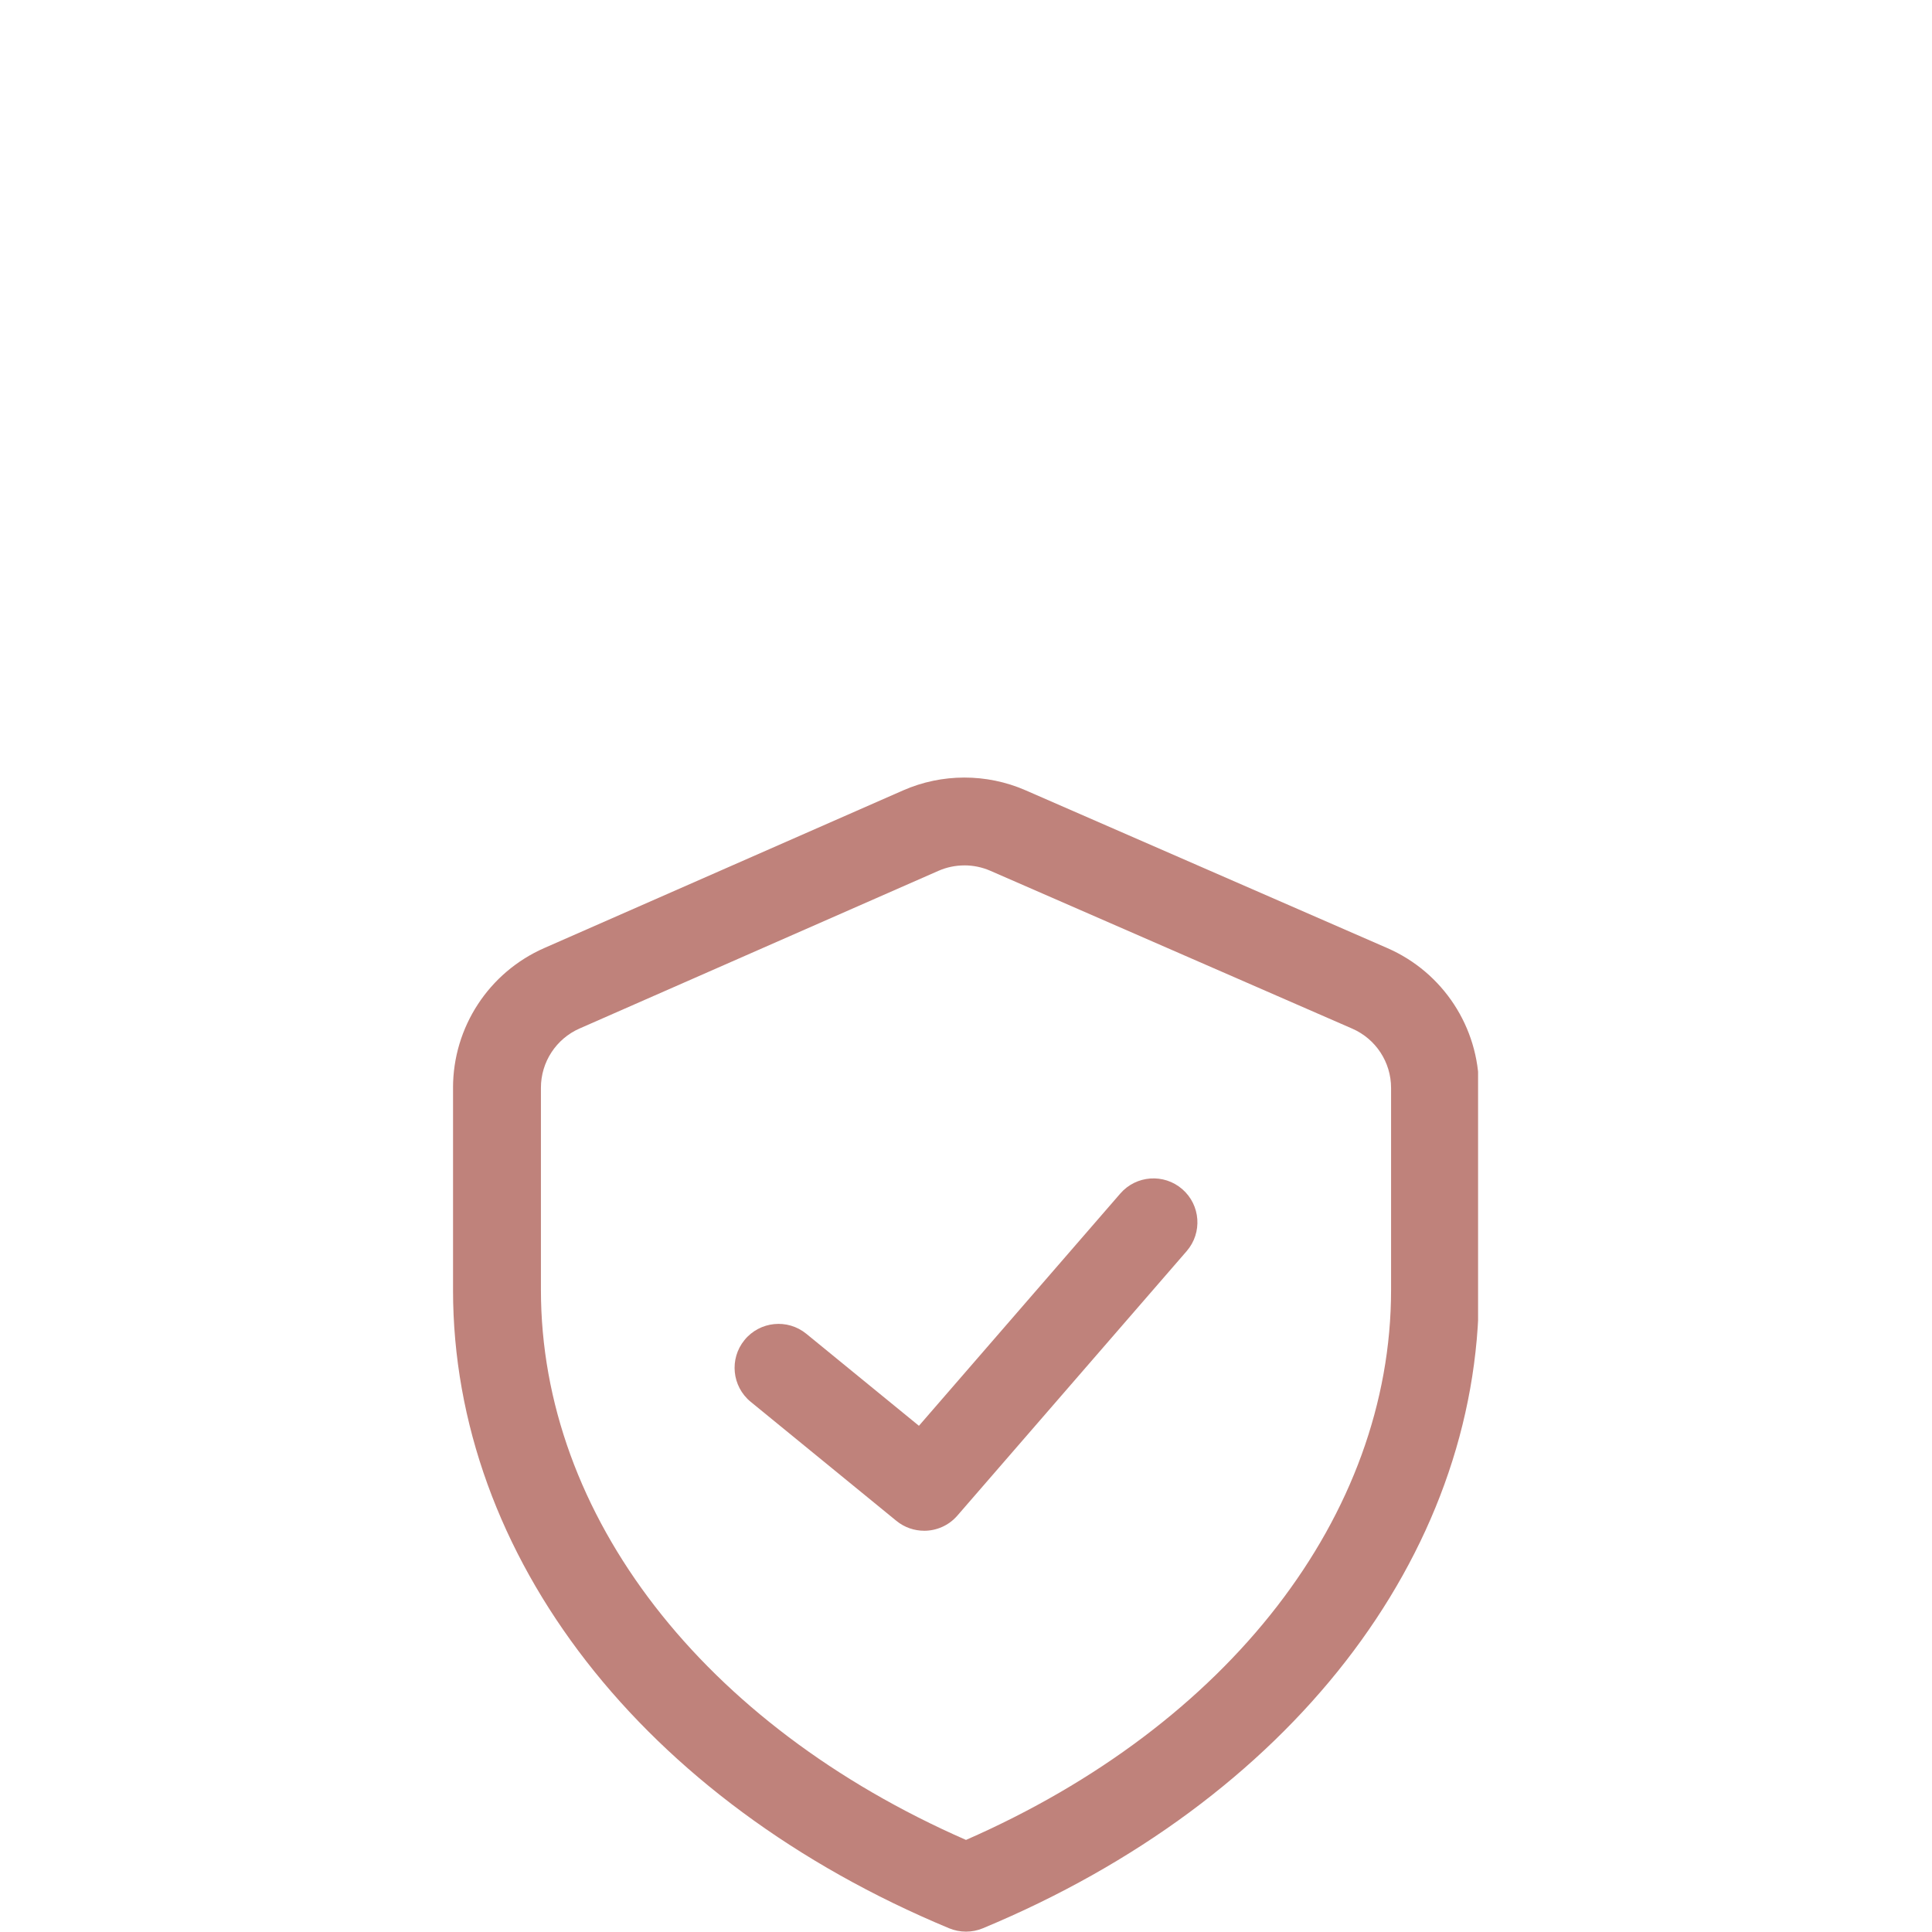 <svg xmlns="http://www.w3.org/2000/svg" xmlns:xlink="http://www.w3.org/1999/xlink" width="1080" viewBox="0 0 810 810" height="1080" preserveAspectRatio="xMidYMid meet"><defs><clipPath id="0c4e11e92d"><path d="M 189.941 325 L 619.691 325 L 619.691 810 L 189.941 810 Z M 189.941 325 " clip-rule="nonzero"></path></clipPath></defs><g clip-path="url(#0c4e11e92d)"><path fill="#bf827b" d="M 405 809.848 C 402.594 809.848 400.191 809.375 397.922 808.438 C 269.633 755.082 189.934 652.531 189.934 540.812 L 189.934 456.043 C 189.934 430.672 204.945 407.68 228.176 397.477 L 378.613 331.383 C 394.906 324.223 413.605 324.199 429.918 331.312 L 581.66 397.496 C 604.984 407.668 620.055 430.684 620.055 456.133 L 620.055 540.816 C 620.055 652.539 540.359 755.086 412.066 808.441 C 409.805 809.383 407.398 809.852 404.992 809.852 Z M 404.352 362.824 C 400.625 362.824 396.906 363.582 393.438 365.105 L 242.996 431.199 C 233.148 435.527 226.785 445.277 226.785 456.035 L 226.785 540.809 C 226.785 635.355 294.863 723.152 405 771.398 C 515.137 723.156 583.215 635.359 583.215 540.809 L 583.215 456.125 C 583.215 445.332 576.824 435.574 566.93 431.258 L 415.191 365.074 C 411.746 363.57 408.047 362.816 404.348 362.816 Z M 404.352 362.824 " fill-opacity="1" fill-rule="nonzero"></path></g><path fill="#bf827b" d="M 387.453 641.773 C 383.348 641.773 379.223 640.41 375.809 637.621 L 314.746 587.73 C 306.867 581.293 305.699 569.691 312.137 561.812 C 318.57 553.934 330.18 552.762 338.059 559.199 L 385.266 597.77 L 469.684 500.402 C 476.348 492.715 487.98 491.887 495.668 498.551 C 503.359 505.219 504.184 516.852 497.52 524.539 L 401.383 635.422 C 397.746 639.621 392.617 641.781 387.453 641.781 Z M 387.453 641.773 " fill-opacity="1" fill-rule="nonzero"></path></svg>